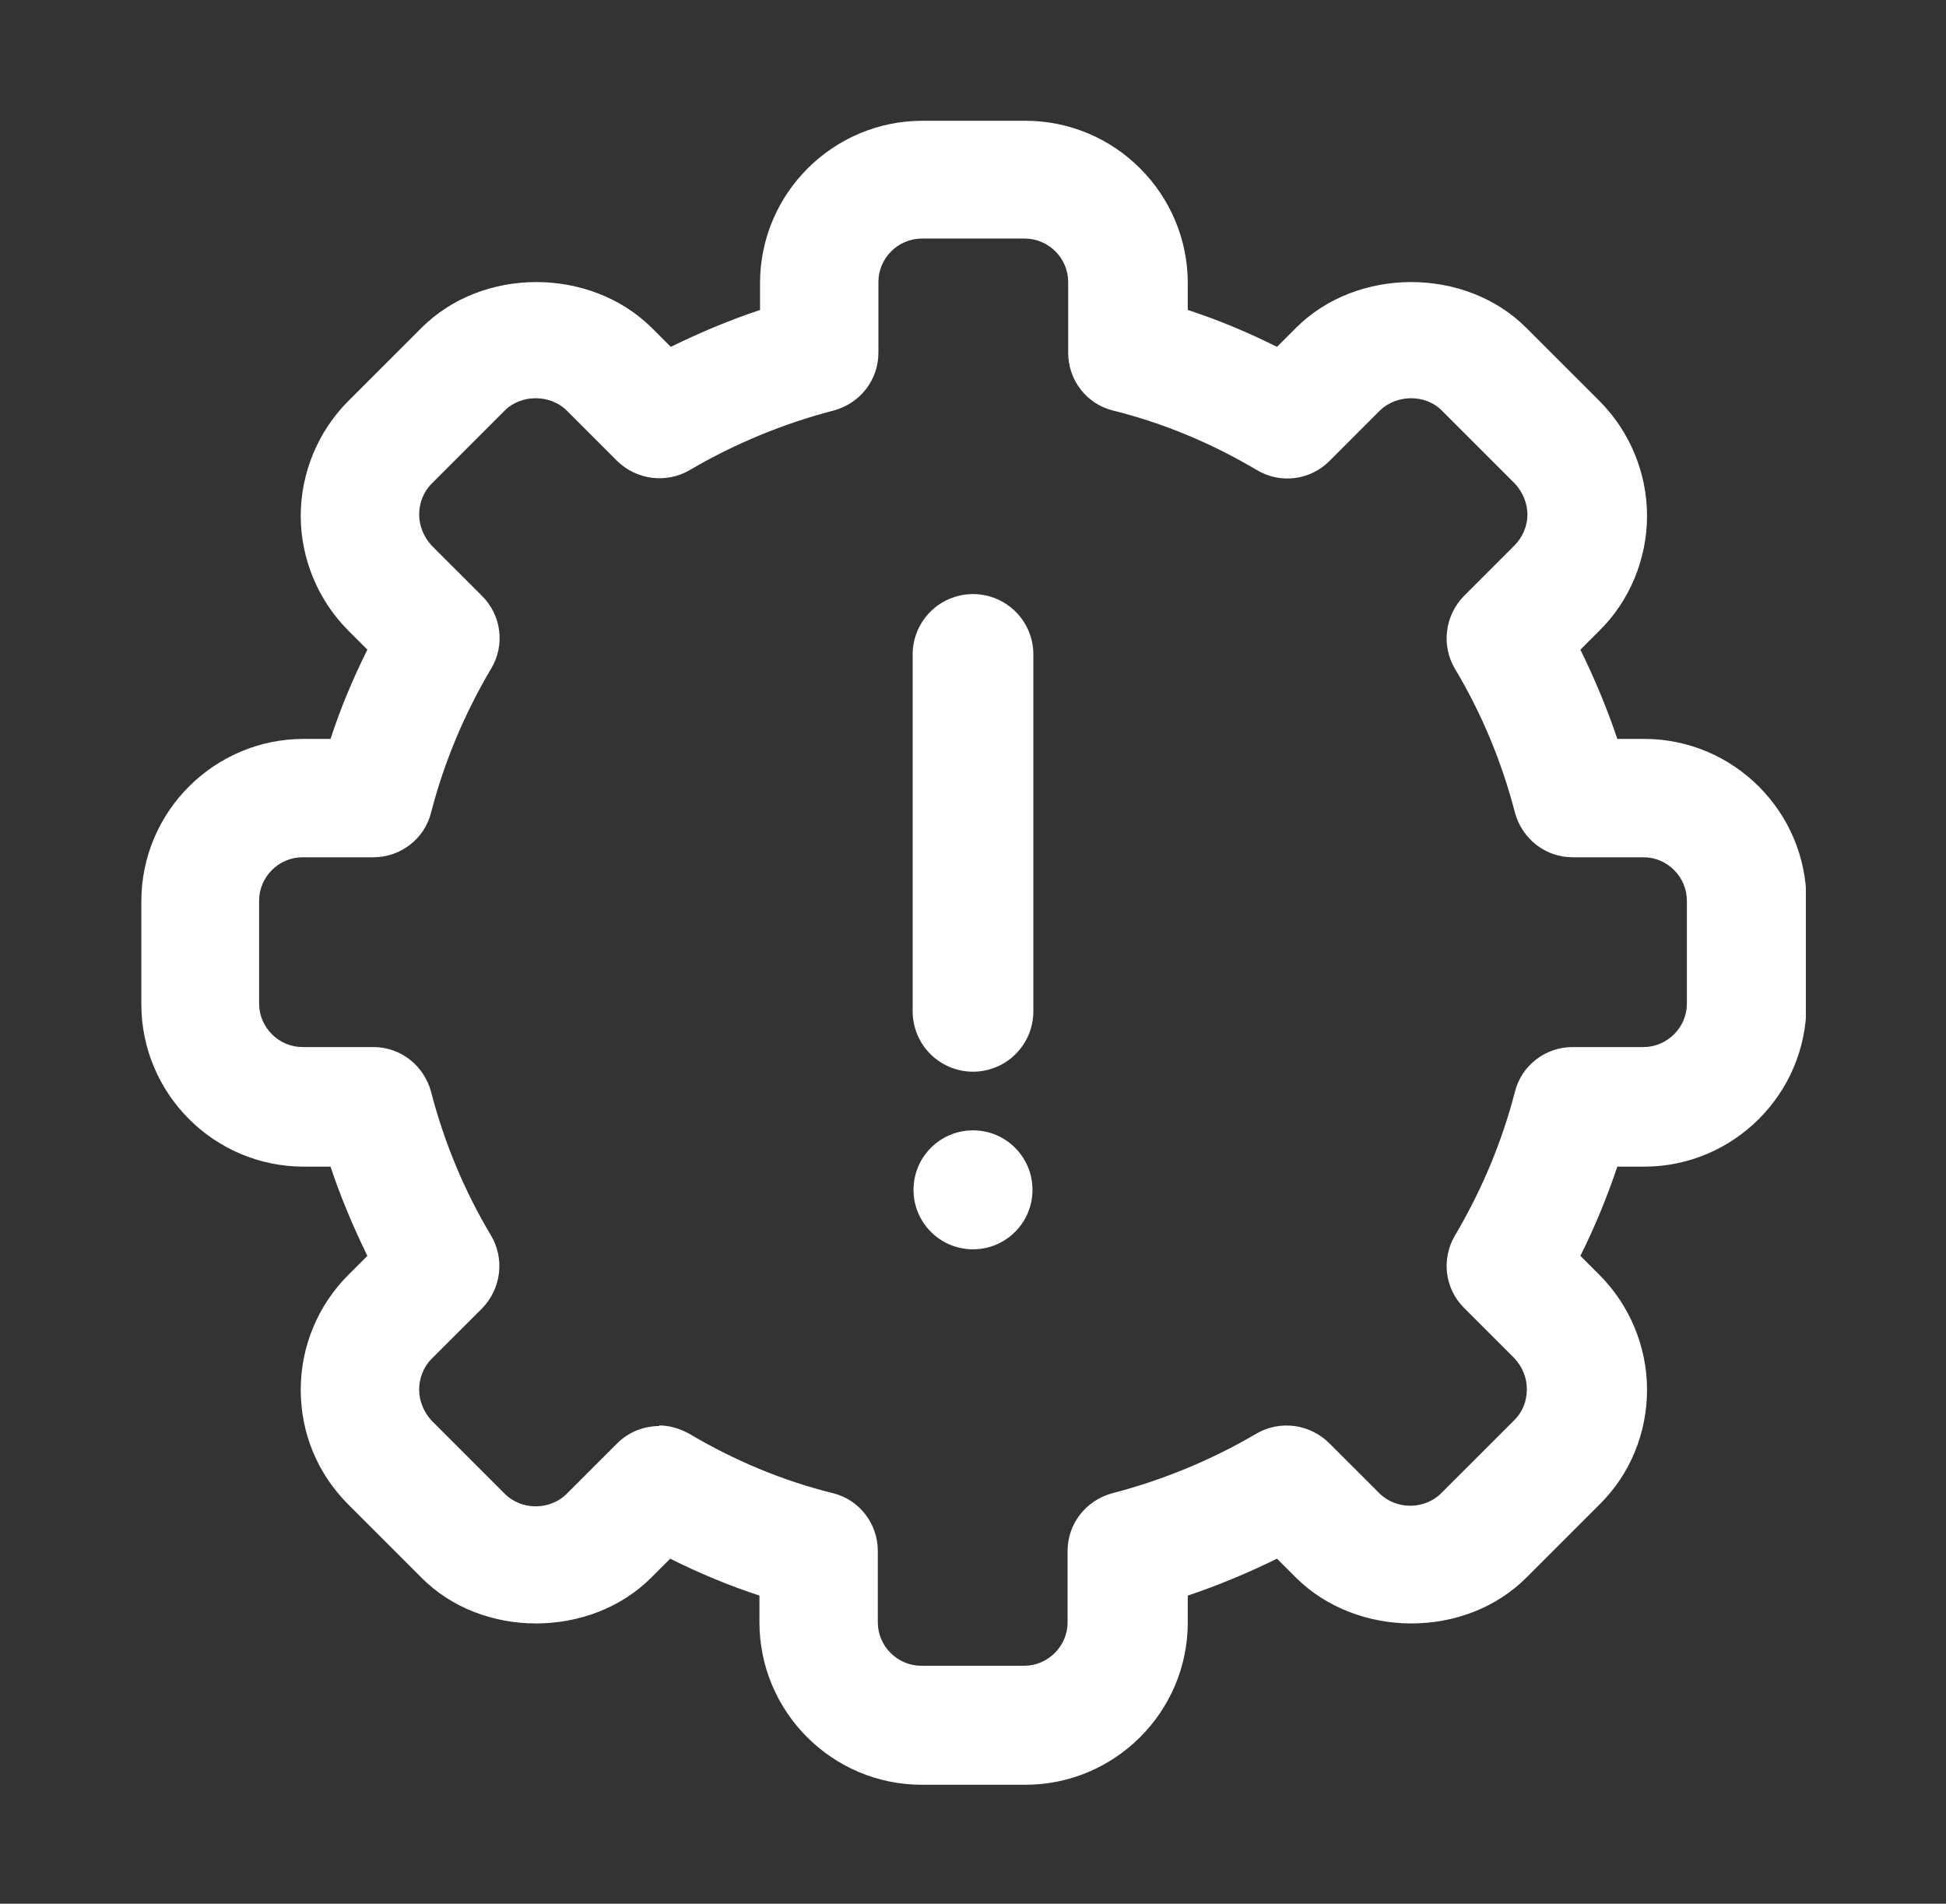 <svg width="46" height="45" viewBox="0 0 46 45" fill="none" xmlns="http://www.w3.org/2000/svg">
<rect x="0" y="0" width="46" height="45" fill="#333333" stroke="none"/>
<path d="M23 15.469V23.906Z" fill="white"/>
<path d="M23 15.469V23.906" stroke="white" stroke-width="2.853" stroke-linecap="round"/>
<path d="M23 29.531C23.777 29.531 24.406 28.902 24.406 28.125C24.406 27.348 23.777 26.719 23 26.719C22.223 26.719 21.594 27.348 21.594 28.125C21.594 28.902 22.223 29.531 23 29.531Z" fill="white"/>
<g clip-path="url(#clip0_5165_17820)">
<path d="M24.224 42.188H21.791C19.667 42.188 17.952 40.458 17.952 38.349V37.716C17.22 37.477 16.517 37.181 15.842 36.844L15.392 37.294C13.958 38.728 11.399 38.742 9.964 37.294L8.234 35.564C7.503 34.833 7.109 33.877 7.109 32.85C7.109 31.824 7.517 30.853 8.234 30.136L8.684 29.686C8.347 28.997 8.052 28.294 7.813 27.577H7.18C5.056 27.577 3.341 25.847 3.341 23.738V21.305C3.341 19.181 5.07 17.466 7.18 17.466H7.813C8.052 16.735 8.347 16.032 8.684 15.357L8.234 14.906C7.517 14.189 7.109 13.205 7.109 12.193C7.109 11.18 7.517 10.196 8.234 9.478L9.964 7.749C11.413 6.3 13.958 6.314 15.406 7.749L15.856 8.199C16.545 7.861 17.248 7.566 17.966 7.327V6.694C17.966 4.571 19.695 2.855 21.805 2.855H24.238C26.361 2.855 28.077 4.585 28.077 6.694V7.327C28.808 7.566 29.511 7.861 30.186 8.199L30.636 7.749C32.07 6.314 34.63 6.3 36.078 7.749L37.808 9.478C38.525 10.196 38.933 11.18 38.933 12.193C38.933 13.205 38.525 14.203 37.808 14.906L37.358 15.357C37.695 16.046 37.991 16.749 38.23 17.466H38.863C40.986 17.466 42.702 19.196 42.702 21.305V23.738C42.702 25.861 40.972 27.577 38.863 27.577H38.23C37.991 28.294 37.695 29.011 37.358 29.686L37.808 30.136C38.525 30.853 38.933 31.838 38.933 32.85C38.933 33.863 38.539 34.847 37.808 35.564L36.078 37.294C34.63 38.742 32.084 38.728 30.636 37.294L30.186 36.844C29.497 37.181 28.794 37.477 28.077 37.716V38.349C28.077 40.472 26.347 42.188 24.238 42.188H24.224ZM15.575 33.694C15.814 33.694 16.067 33.764 16.292 33.891C17.361 34.524 18.5 35.002 19.695 35.297C20.314 35.452 20.75 36.014 20.75 36.661V38.349C20.75 38.911 21.214 39.375 21.777 39.375H24.209C24.772 39.375 25.236 38.911 25.236 38.349V36.661C25.236 36.014 25.672 35.466 26.291 35.297C27.486 34.988 28.639 34.51 29.694 33.891C30.242 33.568 30.945 33.652 31.409 34.102L32.605 35.297C32.998 35.691 33.673 35.691 34.067 35.297L35.797 33.568C35.994 33.371 36.092 33.117 36.092 32.836C36.092 32.555 35.98 32.302 35.797 32.105L34.602 30.91C34.152 30.46 34.067 29.756 34.391 29.208C35.023 28.139 35.502 27 35.811 25.805C35.966 25.186 36.528 24.75 37.175 24.75H38.849C39.411 24.75 39.875 24.286 39.875 23.724V21.291C39.875 20.728 39.411 20.264 38.849 20.264H37.175C36.528 20.264 35.98 19.828 35.811 19.21C35.502 18.014 35.023 16.861 34.391 15.806C34.067 15.258 34.152 14.555 34.602 14.091L35.797 12.896C35.994 12.699 36.106 12.431 36.106 12.164C36.106 11.897 35.994 11.63 35.811 11.433L34.081 9.703C33.688 9.31 33.013 9.324 32.619 9.703L31.424 10.899C30.974 11.349 30.27 11.447 29.708 11.11C28.639 10.477 27.5 9.999 26.305 9.703C25.686 9.549 25.25 8.986 25.25 8.339V6.666C25.25 6.103 24.786 5.639 24.224 5.639H21.791C21.228 5.639 20.764 6.103 20.764 6.666V8.339C20.764 8.986 20.328 9.535 19.709 9.703C18.514 10.013 17.361 10.491 16.306 11.11C15.758 11.433 15.055 11.349 14.591 10.899L13.395 9.703C13.016 9.324 12.327 9.31 11.933 9.703L10.203 11.433C10.006 11.63 9.908 11.897 9.908 12.164C9.908 12.431 10.02 12.699 10.203 12.896L11.399 14.091C11.848 14.541 11.947 15.244 11.609 15.806C10.977 16.875 10.498 18.014 10.189 19.21C10.034 19.828 9.472 20.264 8.825 20.264H7.152C6.589 20.264 6.125 20.728 6.125 21.291V23.724C6.125 24.286 6.589 24.75 7.152 24.75H8.825C9.472 24.75 10.02 25.186 10.189 25.805C10.498 27 10.977 28.153 11.609 29.208C11.933 29.756 11.848 30.46 11.399 30.924L10.203 32.119C10.006 32.316 9.908 32.583 9.908 32.85C9.908 33.117 10.02 33.385 10.203 33.581L11.933 35.311C12.327 35.705 13.002 35.705 13.395 35.311L14.591 34.116C14.858 33.849 15.223 33.708 15.589 33.708L15.575 33.694Z" fill="white"/>
</g>
<defs>
<clipPath id="clip0_5165_17820">
<rect width="39.375" height="39.375" fill="white" transform="translate(3.312 2.812)"/>
</clipPath>
</defs>
</svg>

